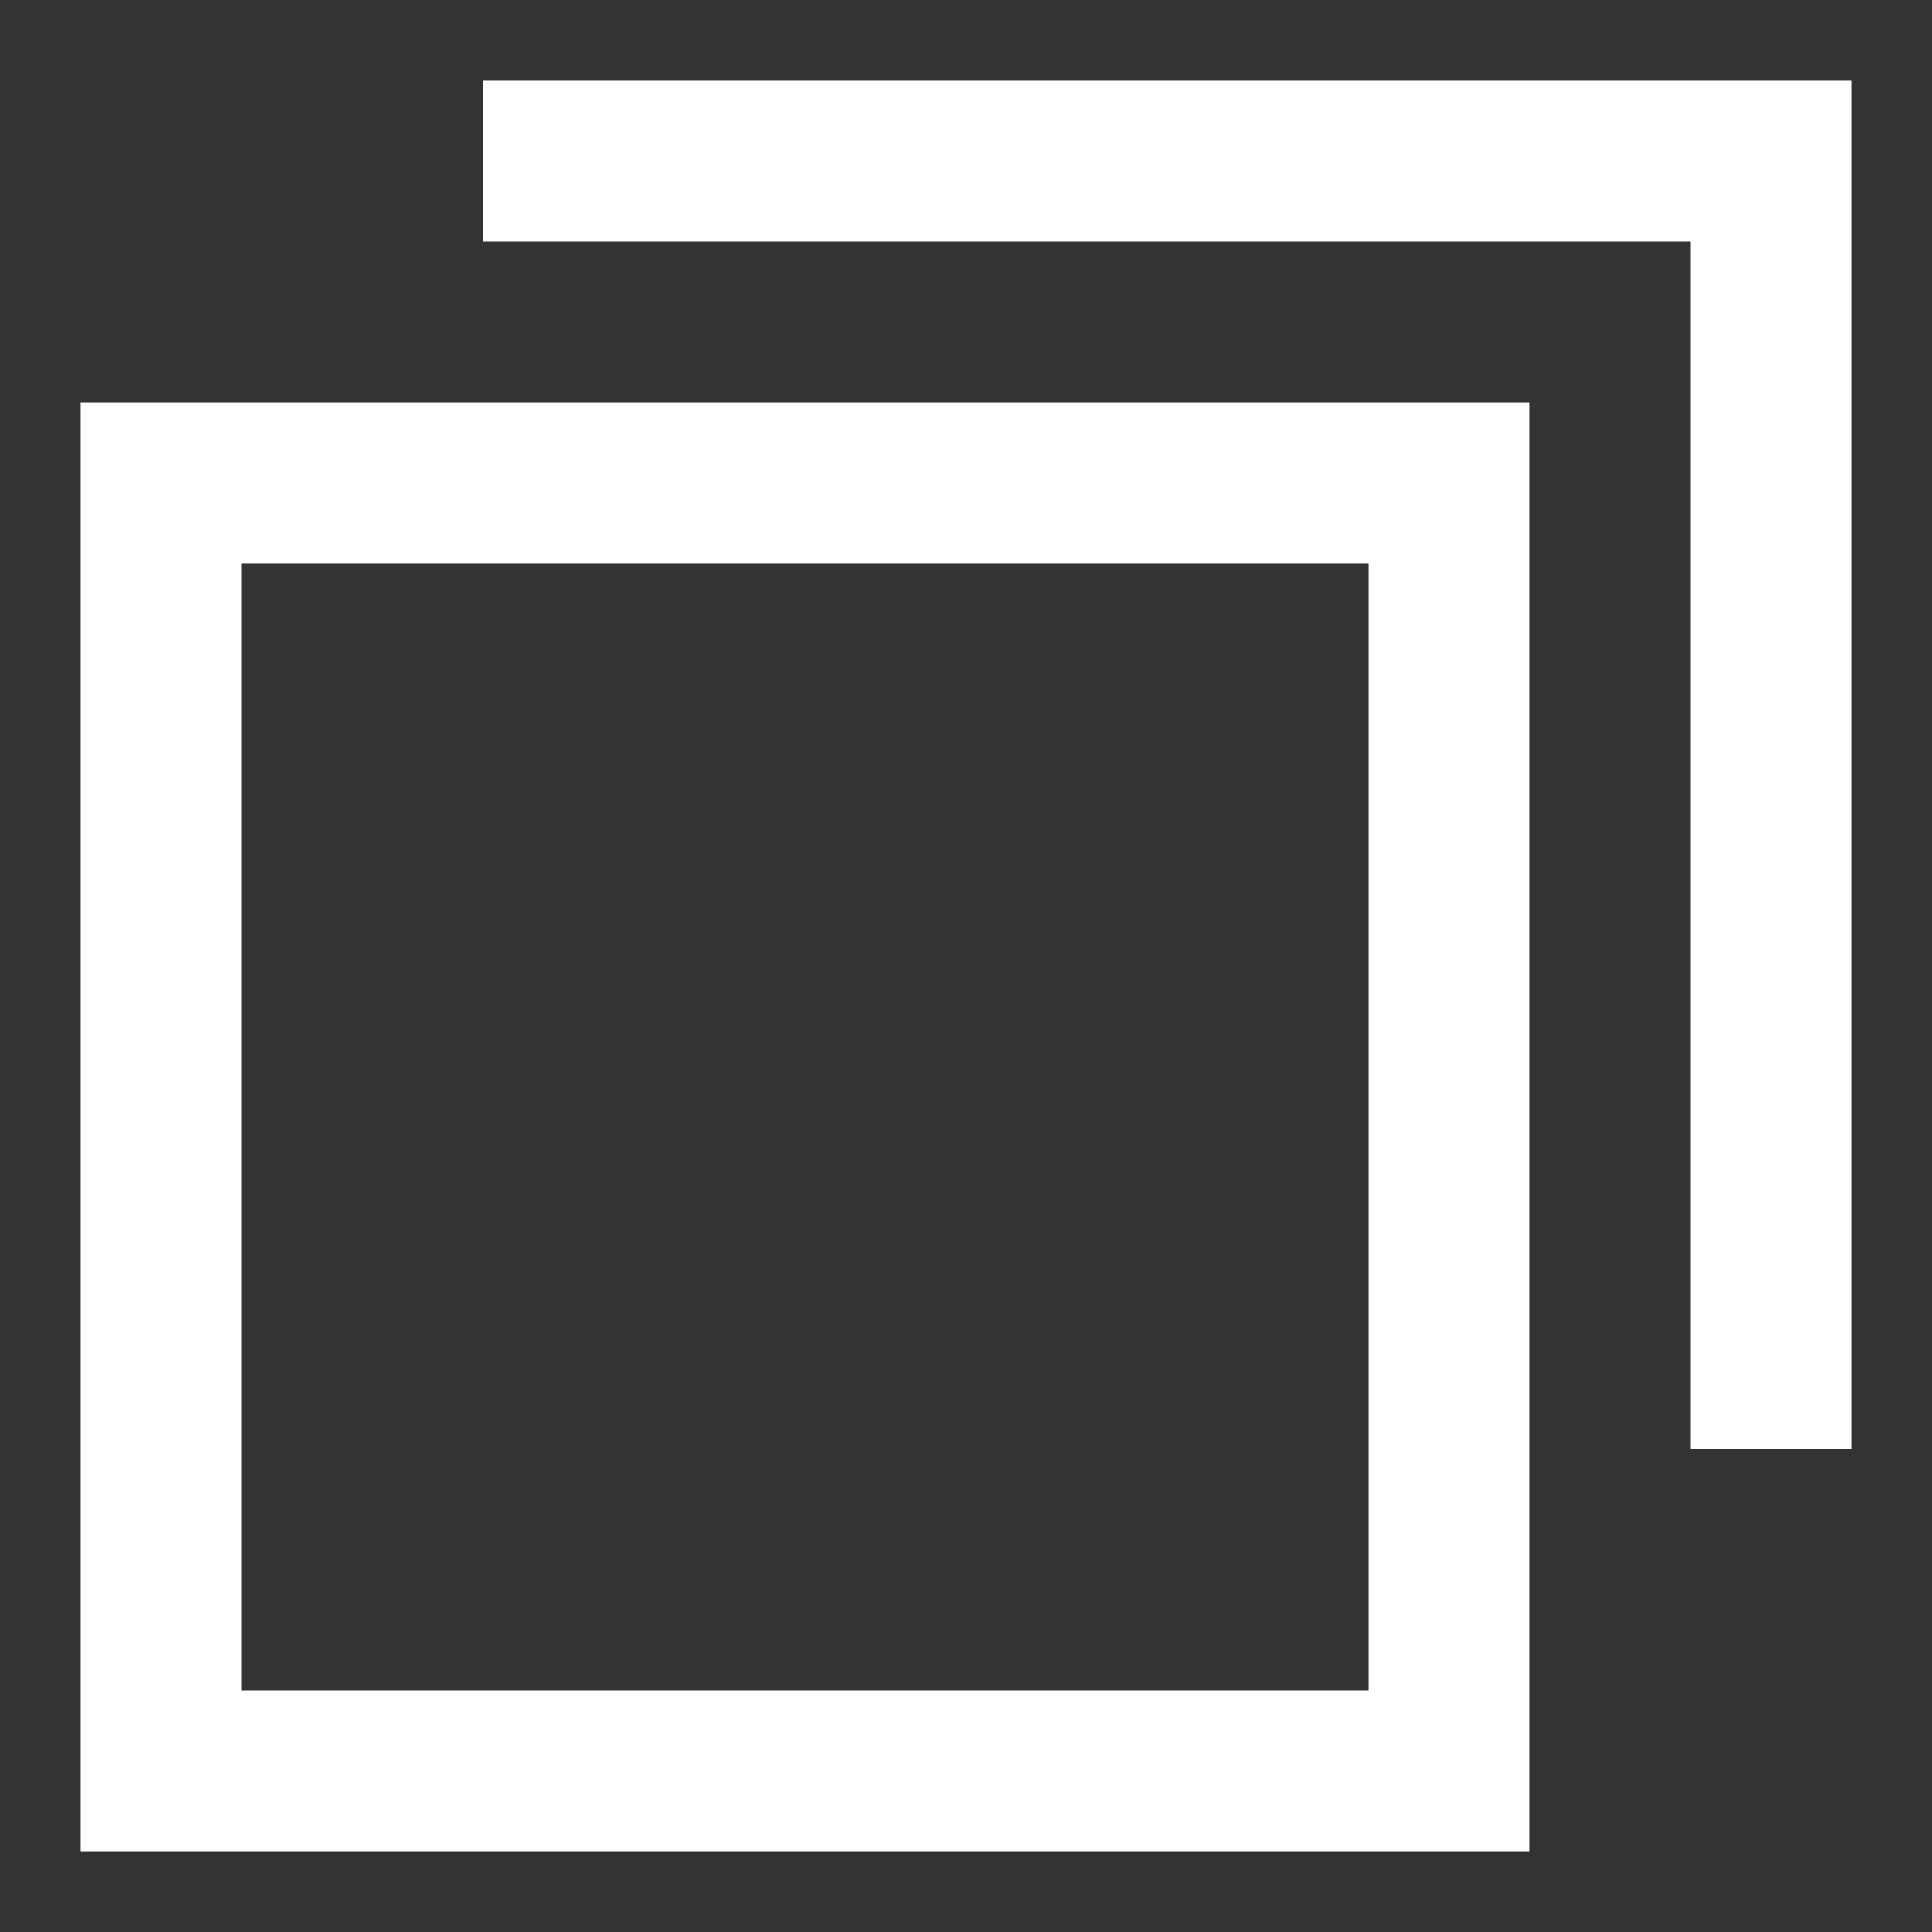 <svg xmlns="http://www.w3.org/2000/svg" width="12" height="12" fill="none"><rect width="100%" height="100%" fill="#333333" stroke="none"/><path stroke="#fff" d="M11 9V1H3"/><path stroke="#fff" d="M9 11H1V3h8z"/></svg>